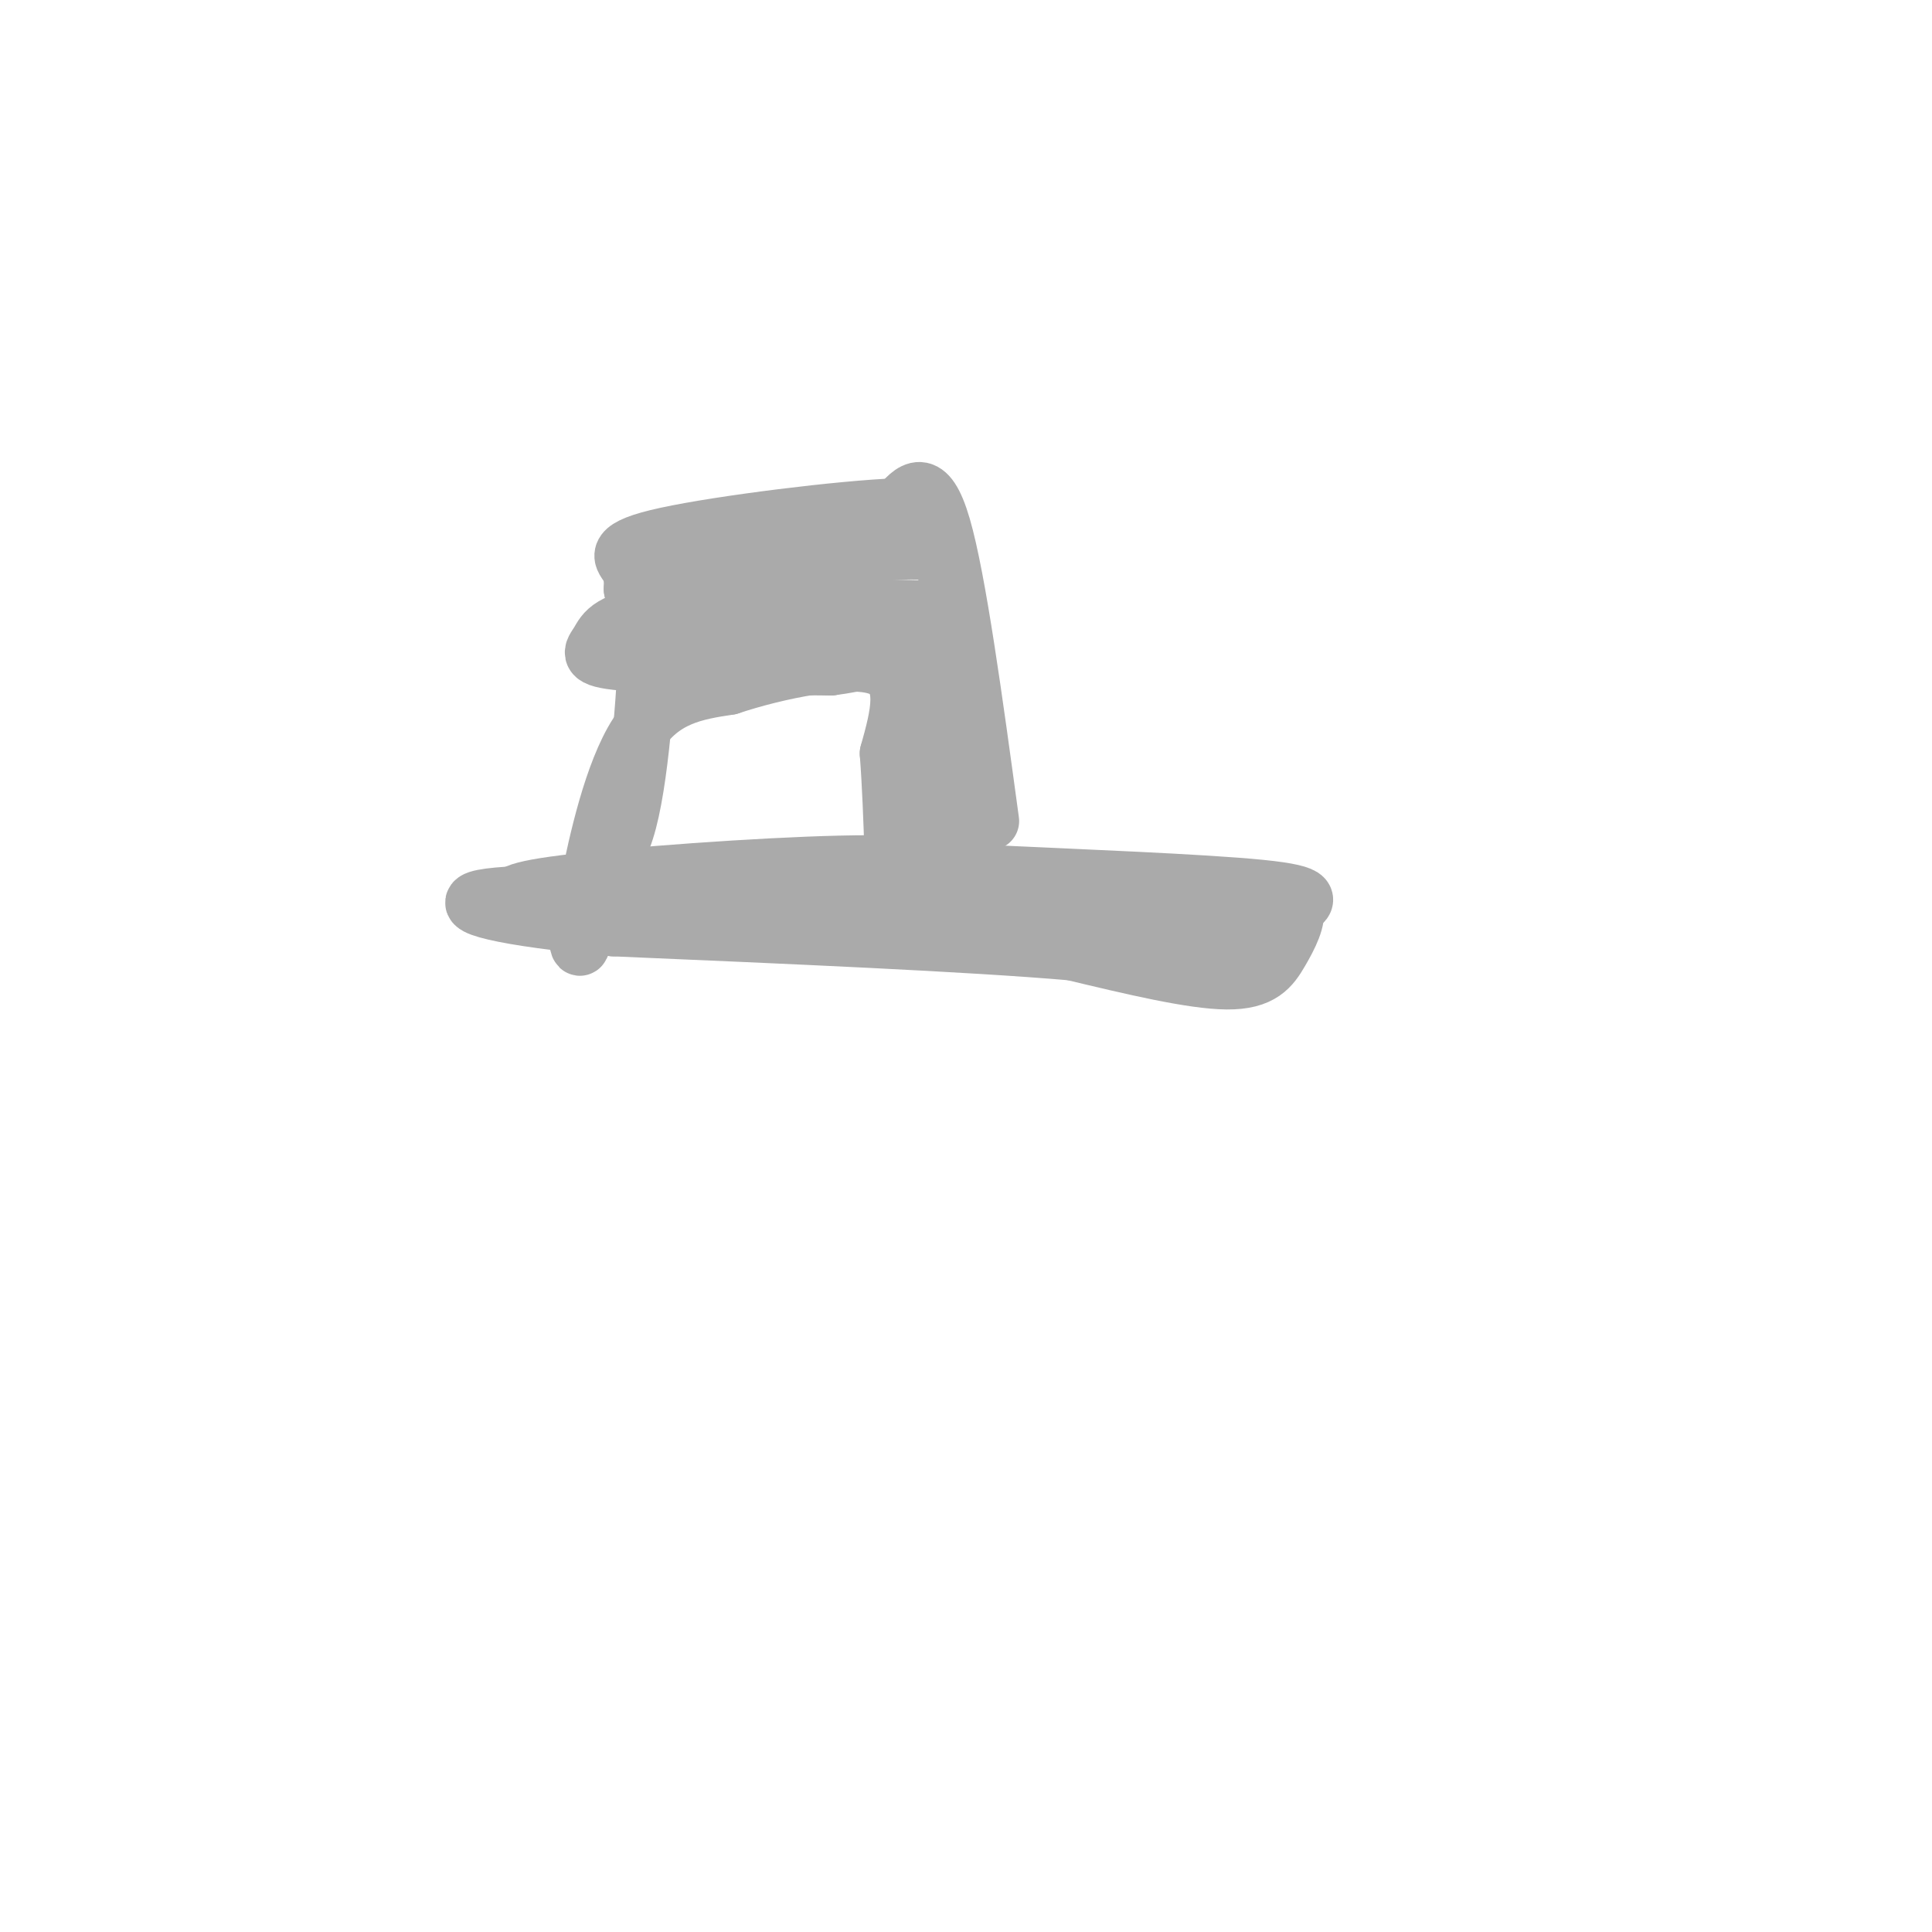 <svg viewBox='0 0 400 400' version='1.1' xmlns='http://www.w3.org/2000/svg' xmlns:xlink='http://www.w3.org/1999/xlink'><g fill='none' stroke='rgb(170,170,170)' stroke-width='12' stroke-linecap='round' stroke-linejoin='round'><path d='M107,187c-1.400,-1.200 -2.800,-2.400 10,-4c12.800,-1.600 39.800,-3.600 57,-4c17.200,-0.400 24.600,0.800 32,2'/><path d='M206,181c16.889,0.800 43.111,1.800 55,3c11.889,1.200 9.444,2.600 7,4'/><path d='M268,188c0.679,2.226 -1.125,5.792 -3,9c-1.875,3.208 -3.821,6.060 -11,6c-7.179,-0.060 -19.589,-3.030 -32,-6'/><path d='M222,197c-21.167,-1.833 -58.083,-3.417 -95,-5'/><path d='M127,192c-23.089,-2.067 -33.311,-4.733 -27,-6c6.311,-1.267 29.156,-1.133 52,-1'/><path d='M152,185c10.444,-0.689 10.556,-1.911 21,-1c10.444,0.911 31.222,3.956 52,7'/><path d='M225,191c14.702,2.119 25.458,3.917 31,4c5.542,0.083 5.869,-1.548 6,-3c0.131,-1.452 0.065,-2.726 0,-4'/><path d='M262,188c-2.667,0.667 -9.333,4.333 -16,8'/><path d='M205,170c-3.417,-25.083 -6.833,-50.167 -10,-61c-3.167,-10.833 -6.083,-7.417 -9,-4'/><path d='M186,105c-11.762,0.440 -36.667,3.542 -48,6c-11.333,2.458 -9.095,4.274 -8,6c1.095,1.726 1.048,3.363 1,5'/><path d='M131,122c0.937,-0.251 2.779,-3.379 3,6c0.221,9.379 -1.178,31.267 -4,42c-2.822,10.733 -7.068,10.313 -9,14c-1.932,3.687 -1.552,11.482 -1,12c0.552,0.518 1.276,-6.241 2,-13'/><path d='M122,183c1.689,-8.467 4.911,-23.133 10,-31c5.089,-7.867 12.044,-8.933 19,-10'/><path d='M151,142c9.756,-3.244 24.644,-6.356 31,-4c6.356,2.356 4.178,10.178 2,18'/><path d='M184,156c0.500,6.500 0.750,13.750 1,21'/><path d='M196,172c1.000,-19.167 2.000,-38.333 1,-48c-1.000,-9.667 -4.000,-9.833 -7,-10'/><path d='M190,114c-10.333,-0.333 -32.667,3.833 -55,8'/><path d='M135,128c0.000,0.000 44.000,-2.000 44,-2'/><path d='M179,126c13.200,-0.089 24.200,0.689 17,1c-7.200,0.311 -32.600,0.156 -58,0'/><path d='M138,127c-11.929,1.131 -12.750,3.958 -14,6c-1.250,2.042 -2.929,3.298 5,4c7.929,0.702 25.464,0.851 43,1'/><path d='M172,138c11.933,-1.533 20.267,-5.867 23,-3c2.733,2.867 -0.133,12.933 -3,23'/></g>
</svg>